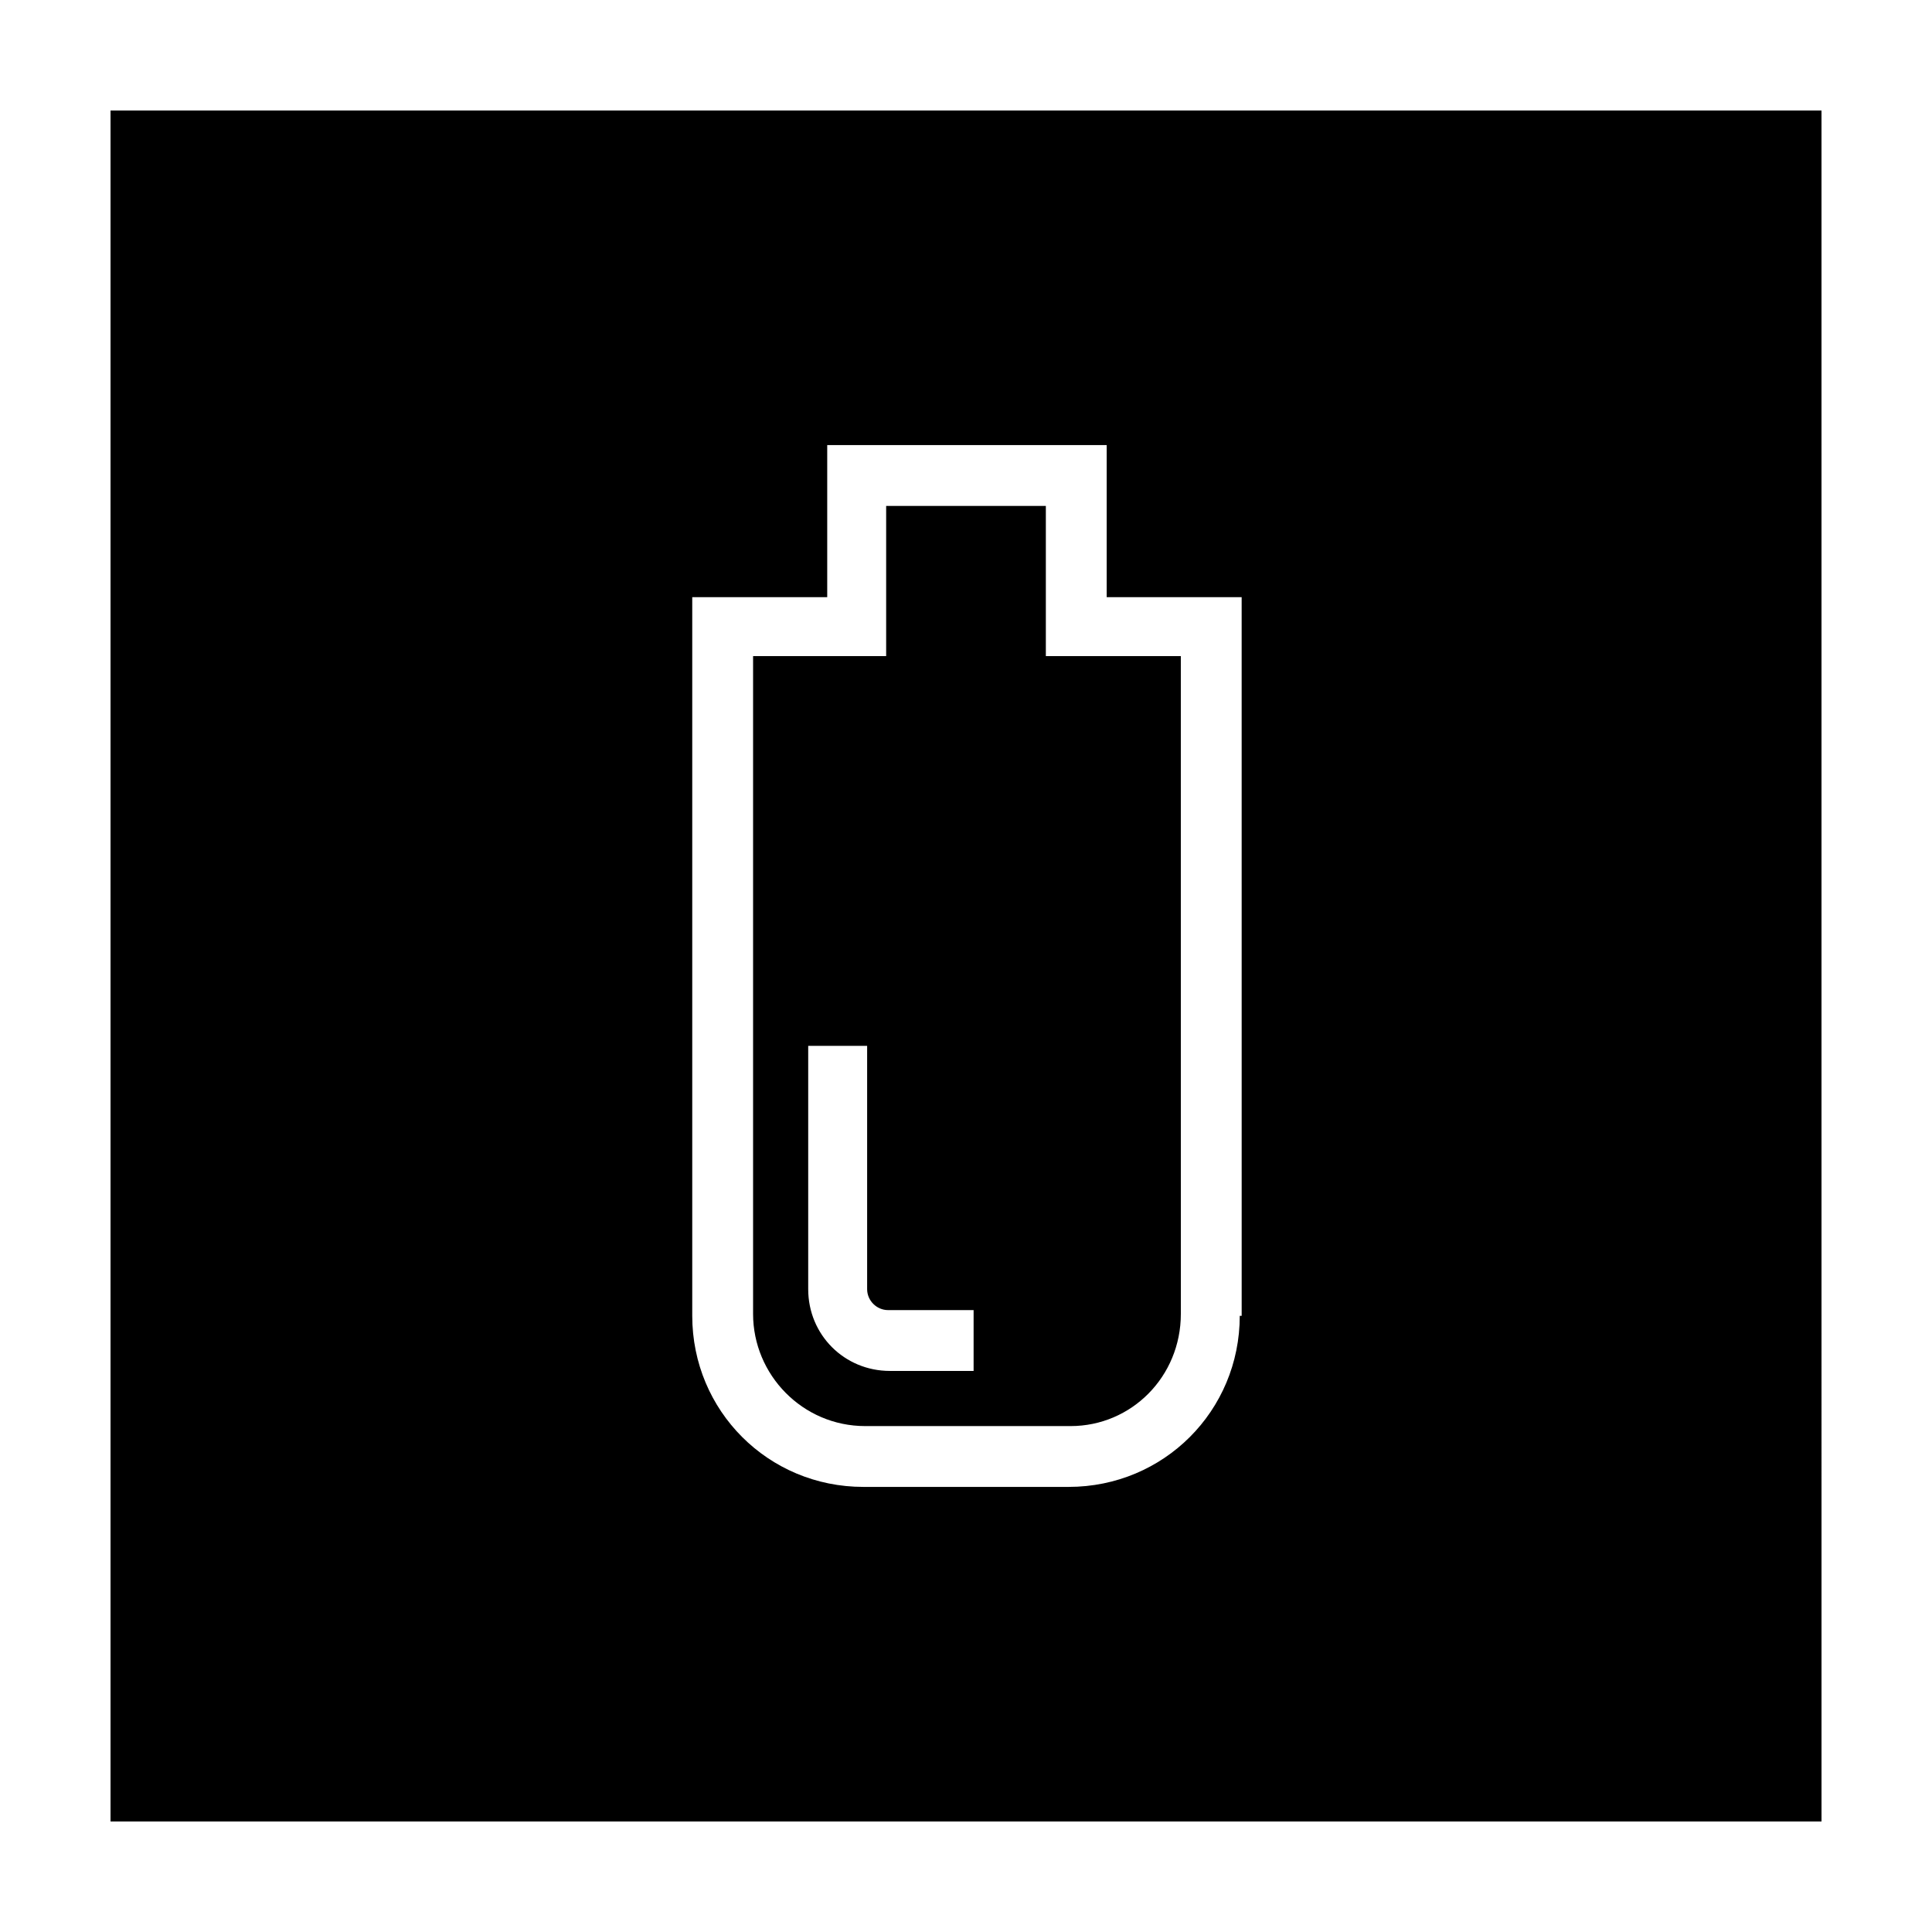 <?xml version="1.0" encoding="UTF-8"?>
<!-- Uploaded to: SVG Repo, www.svgrepo.com, Generator: SVG Repo Mixer Tools -->
<svg fill="#000000" width="800px" height="800px" version="1.1" viewBox="144 144 512 512" xmlns="http://www.w3.org/2000/svg">
 <g>
  <path d="m421.16 317.88v-39.801h-42.32v39.801h-35.266v174.32c0 16.121 13.098 29.727 29.727 29.727h54.41c16.121 0 29.223-13.098 29.223-29.727l-0.004-174.32zm-19.145 189.43h-22.168c-12.09 0-21.664-9.574-21.664-21.664v-64.484h15.617v64.484c0 3.023 2.519 5.543 5.543 5.543h22.672z"/>
  <path d="m173.29 173.29v453.43h453.43l-0.004-453.43zm299.26 319.41c0 25.191-20.152 45.344-45.344 45.344h-54.41c-25.191 0-45.344-20.152-45.344-45.344v-190.44h35.77v-40.305h74.059v40.305h35.77l0.004 190.44z"/>
 </g>
</svg>